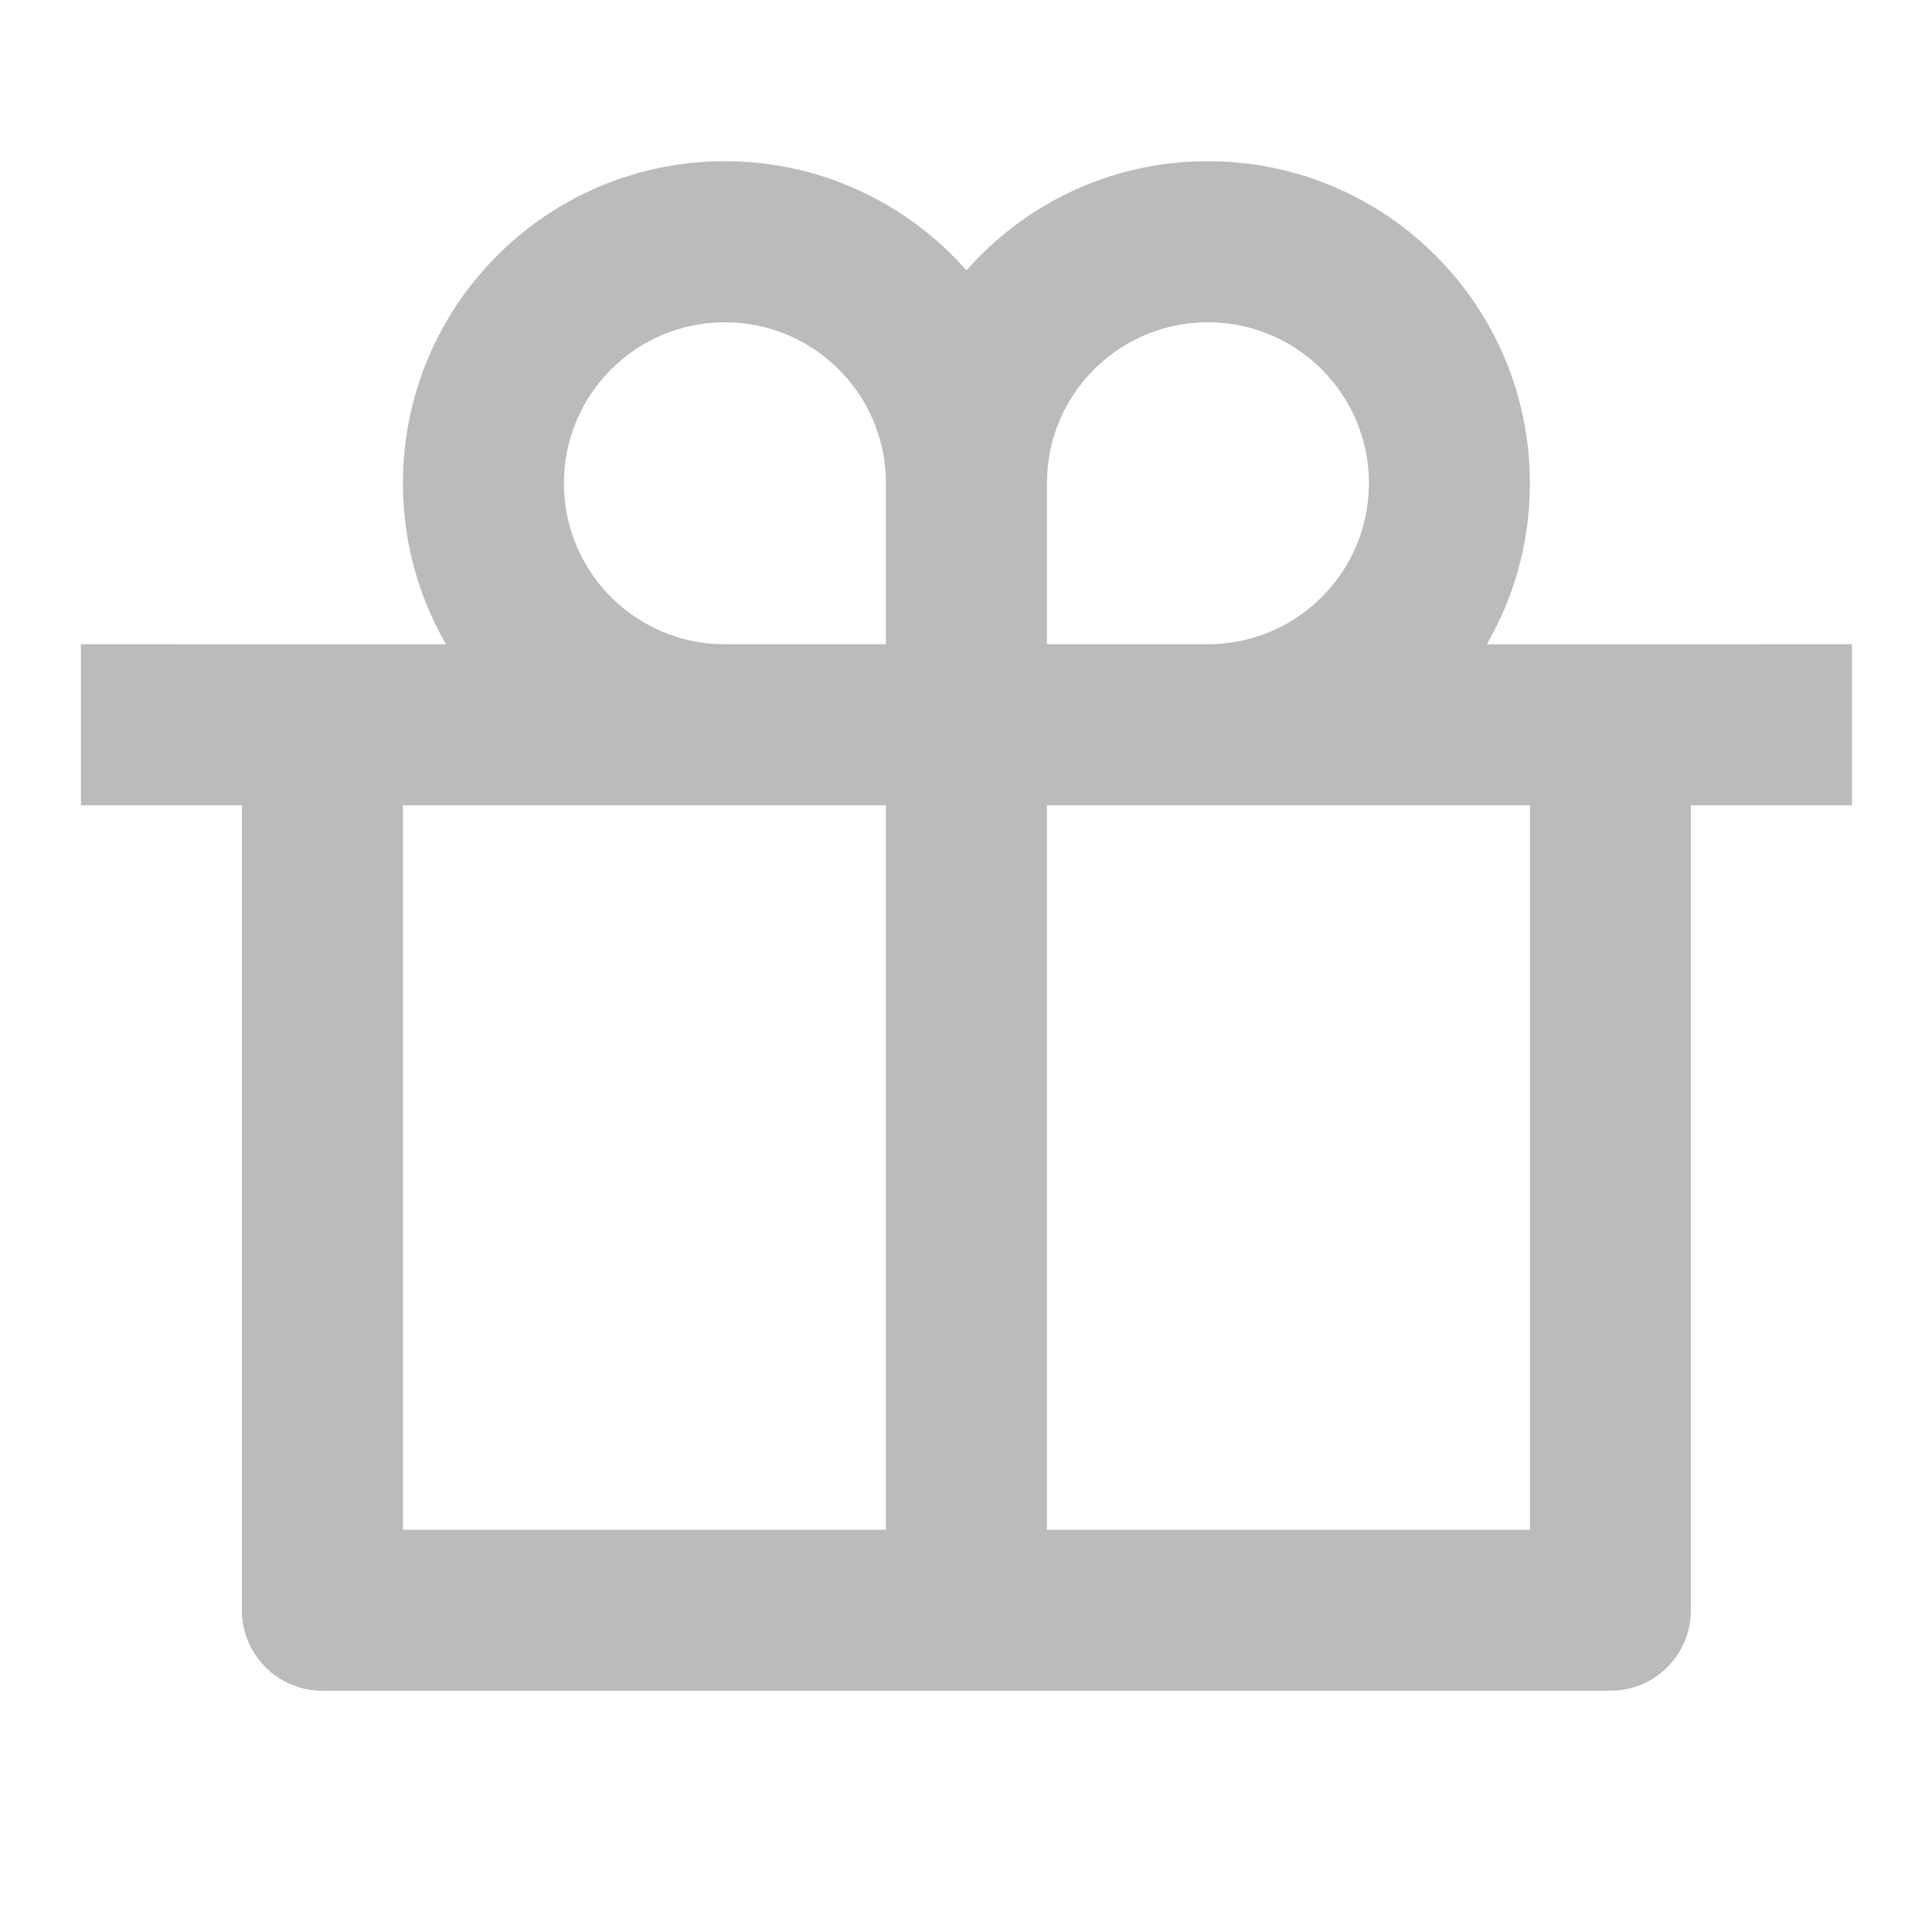 <svg width="16" height="16" viewBox="0 0 16 16" fill="none" xmlns="http://www.w3.org/2000/svg">
<path d="M10.003 1.335C11.476 1.335 12.67 2.529 12.67 4.002C12.67 4.488 12.54 4.944 12.313 5.336L15.337 5.335V6.669H14.003V13.335C14.003 13.704 13.705 14.002 13.337 14.002H2.67C2.302 14.002 2.003 13.704 2.003 13.335V6.669H0.67V5.335L3.694 5.336C3.467 4.944 3.337 4.488 3.337 4.002C3.337 2.529 4.53 1.335 6.003 1.335C6.8 1.335 7.515 1.685 8.004 2.239C8.491 1.685 9.206 1.335 10.003 1.335ZM7.337 6.669H3.337V12.669H7.337V6.669ZM12.67 6.669H8.67V12.669H12.67V6.669ZM6.003 2.669C5.267 2.669 4.67 3.266 4.67 4.002C4.67 4.705 5.214 5.281 5.904 5.332L6.003 5.335H7.337V4.002C7.337 3.334 6.846 2.781 6.205 2.684L6.103 2.672L6.003 2.669ZM10.003 2.669C9.3 2.669 8.724 3.213 8.674 3.903L8.67 4.002V5.335H10.003C10.706 5.335 11.282 4.792 11.333 4.102L11.337 4.002C11.337 3.266 10.74 2.669 10.003 2.669Z" fill="#BBBBBB"/>
</svg>
